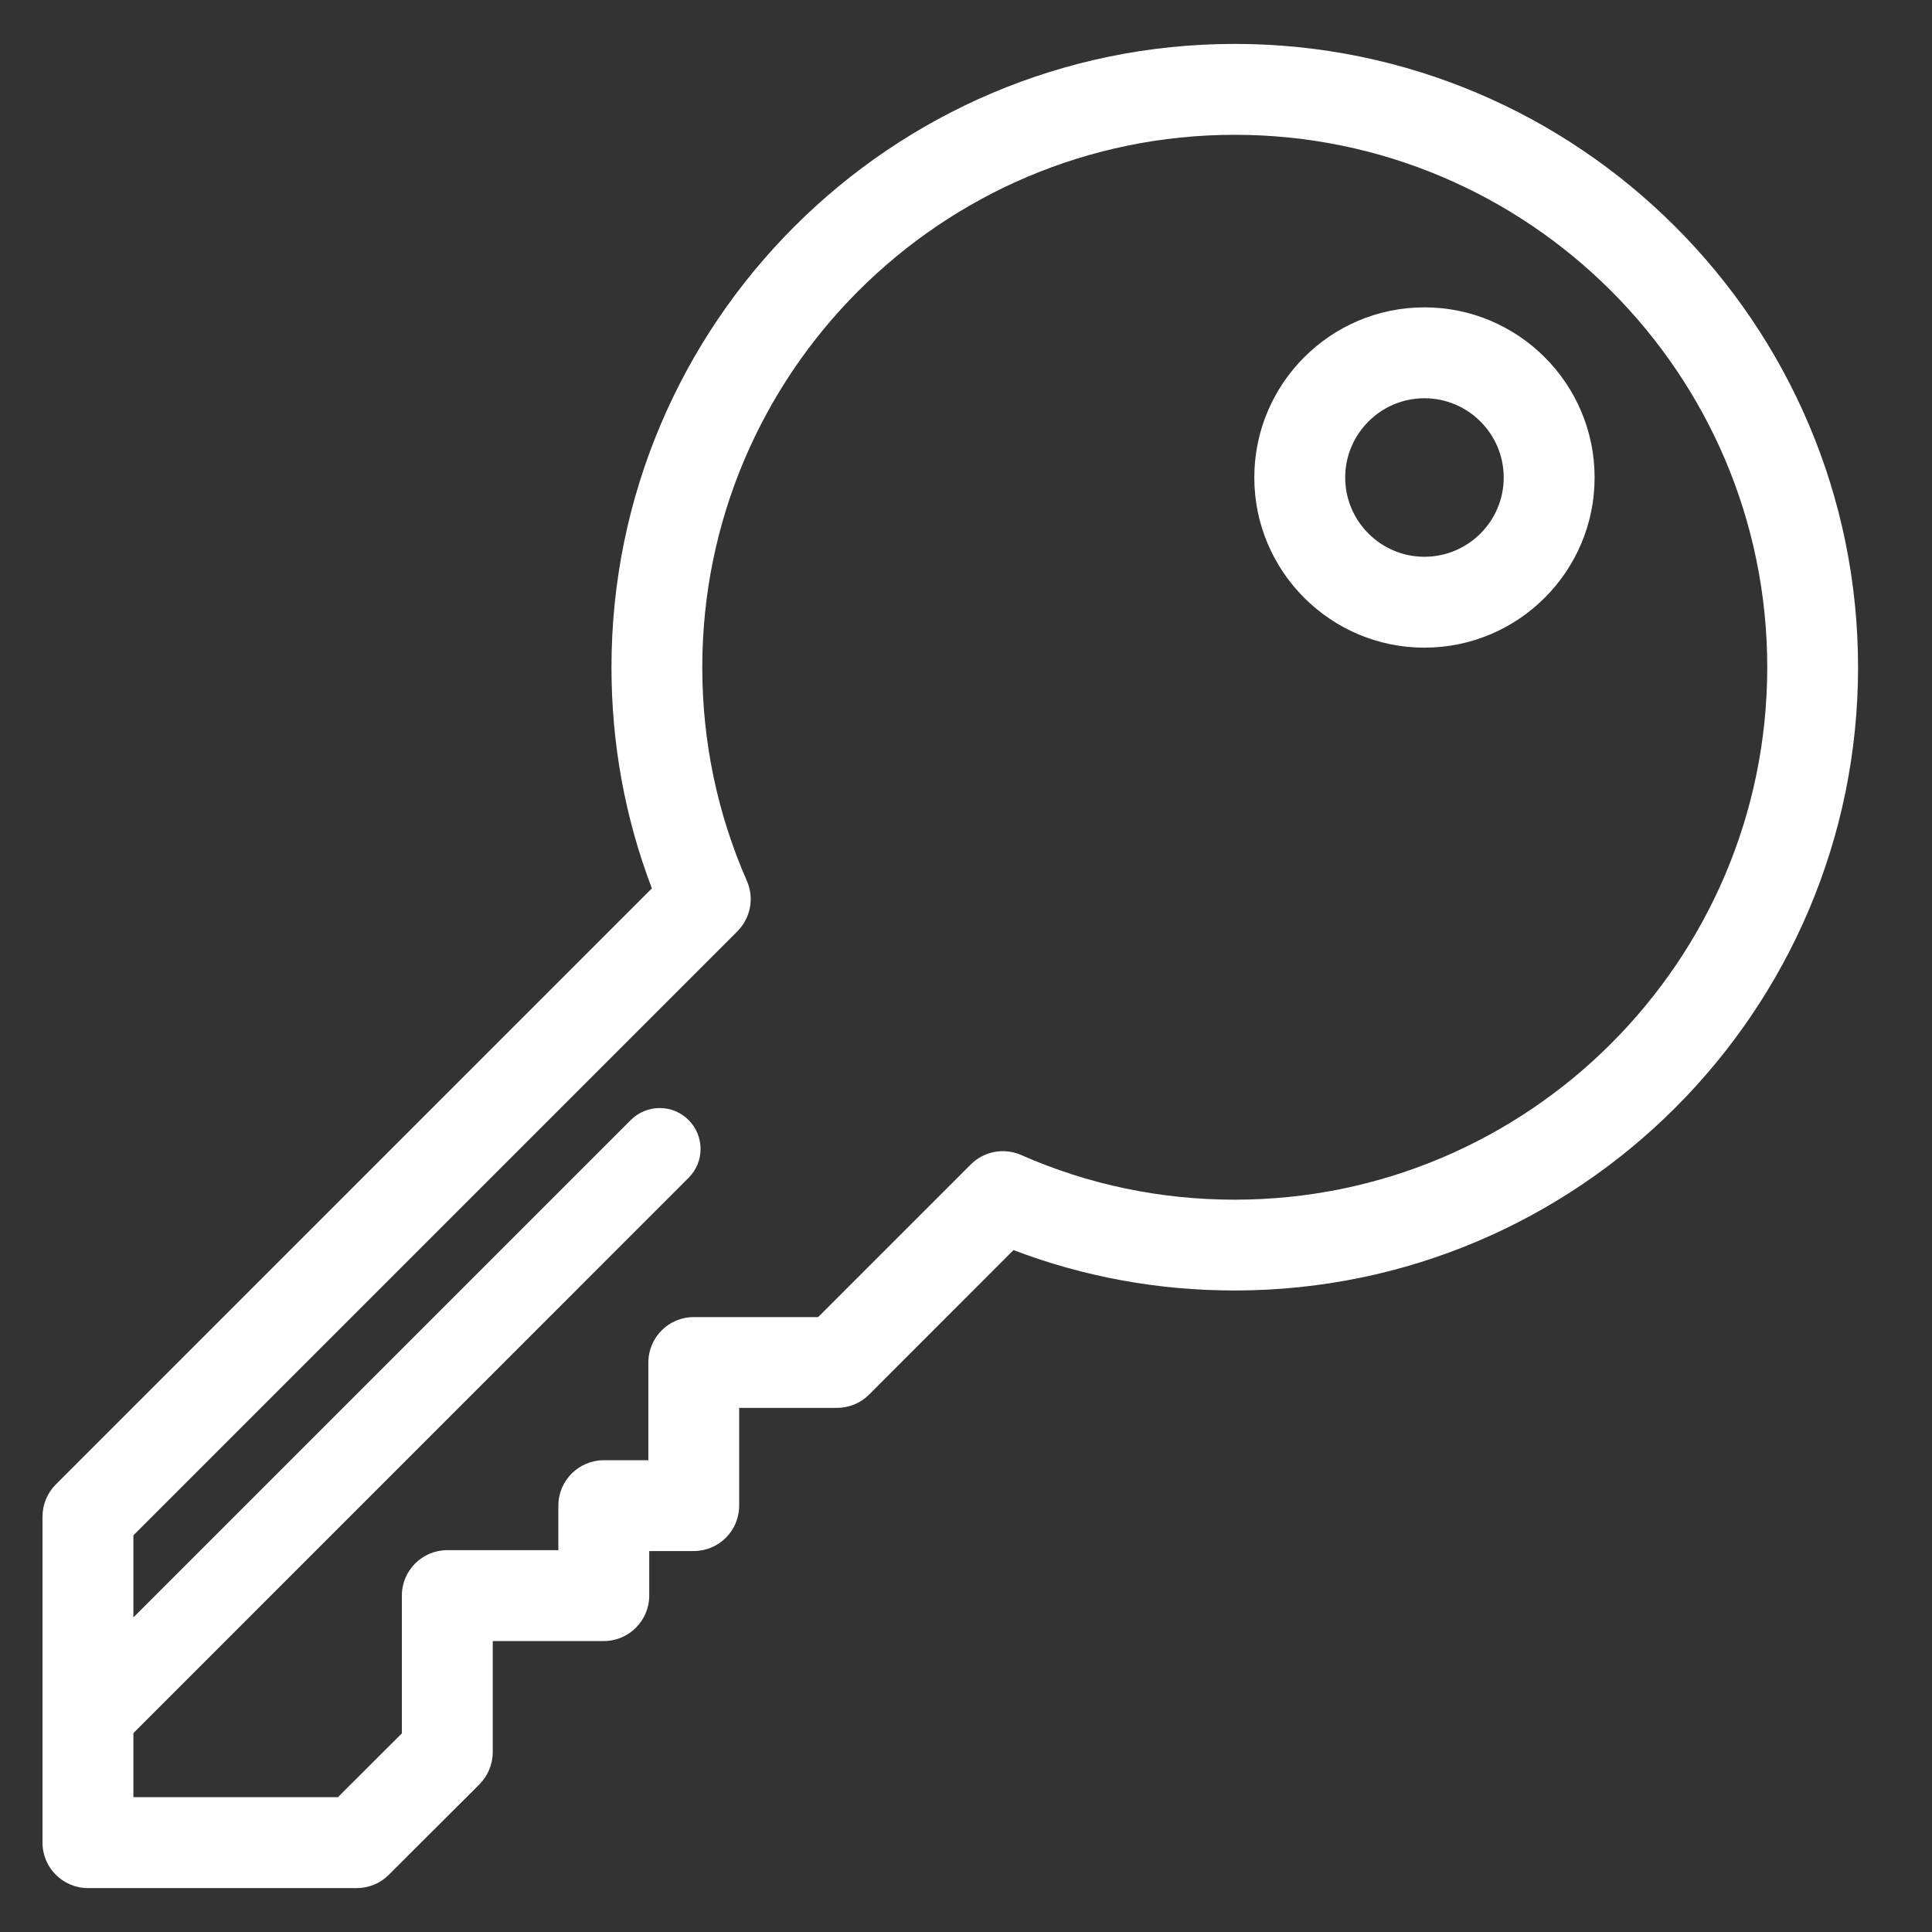 <svg width="22" height="22" viewBox="0 0 22 22" fill="none" xmlns="http://www.w3.org/2000/svg">
<rect x="0" y="0" width="22" height="22" fill="#333333" stroke="none"/>
<path fill-rule="evenodd" clip-rule="evenodd" d="M6.963 7.598C6.963 3.684 10.147 0.5 14.06 0.5C17.974 0.5 21.158 3.684 21.158 7.598C21.158 11.511 17.974 14.695 14.06 14.695C13.19 14.695 12.344 14.541 11.541 14.235L9.896 15.881C9.799 15.978 9.667 16.032 9.53 16.032H8.417V17.145C8.417 17.431 8.185 17.662 7.9 17.662H7.393V18.169C7.393 18.455 7.161 18.687 6.875 18.687H5.611V19.953C5.611 20.021 5.597 20.088 5.571 20.151C5.545 20.214 5.507 20.271 5.459 20.319L4.427 21.349C4.331 21.446 4.199 21.5 4.062 21.5H1.002C0.716 21.5 0.484 21.268 0.484 20.983V17.269C0.484 17.132 0.539 17 0.636 16.903L7.423 10.116C7.117 9.313 6.963 8.468 6.963 7.598ZM11.627 13.152C12.395 13.49 13.214 13.661 14.06 13.661C17.404 13.661 20.124 10.941 20.124 7.598C20.124 4.254 17.404 1.535 14.06 1.535C10.717 1.535 7.997 4.254 7.997 7.598C7.997 8.444 8.168 9.263 8.505 10.031C8.592 10.23 8.544 10.454 8.401 10.6L8.397 10.605L1.519 17.483V18.418L7.183 12.754C7.365 12.572 7.659 12.572 7.841 12.754C8.023 12.936 8.023 13.231 7.841 13.412L1.519 19.735V20.465H3.848L4.576 19.738V18.169C4.576 17.884 4.808 17.652 5.093 17.652H6.358V17.145C6.358 16.86 6.59 16.628 6.876 16.628H7.383V15.515C7.383 15.229 7.614 14.998 7.9 14.998H9.316L11.053 13.261C11.055 13.259 11.056 13.258 11.058 13.256C11.204 13.113 11.428 13.065 11.627 13.152ZM14.283 5.438C14.283 4.369 15.152 3.5 16.22 3.5C17.289 3.5 18.158 4.369 18.158 5.438C18.158 6.506 17.289 7.375 16.22 7.375C15.152 7.375 14.283 6.506 14.283 5.438ZM15.318 5.438C15.318 5.935 15.723 6.34 16.22 6.34C16.718 6.34 17.123 5.935 17.123 5.438C17.123 4.94 16.718 4.535 16.22 4.535C15.723 4.535 15.318 4.94 15.318 5.438Z" fill="white"/>
</svg>
